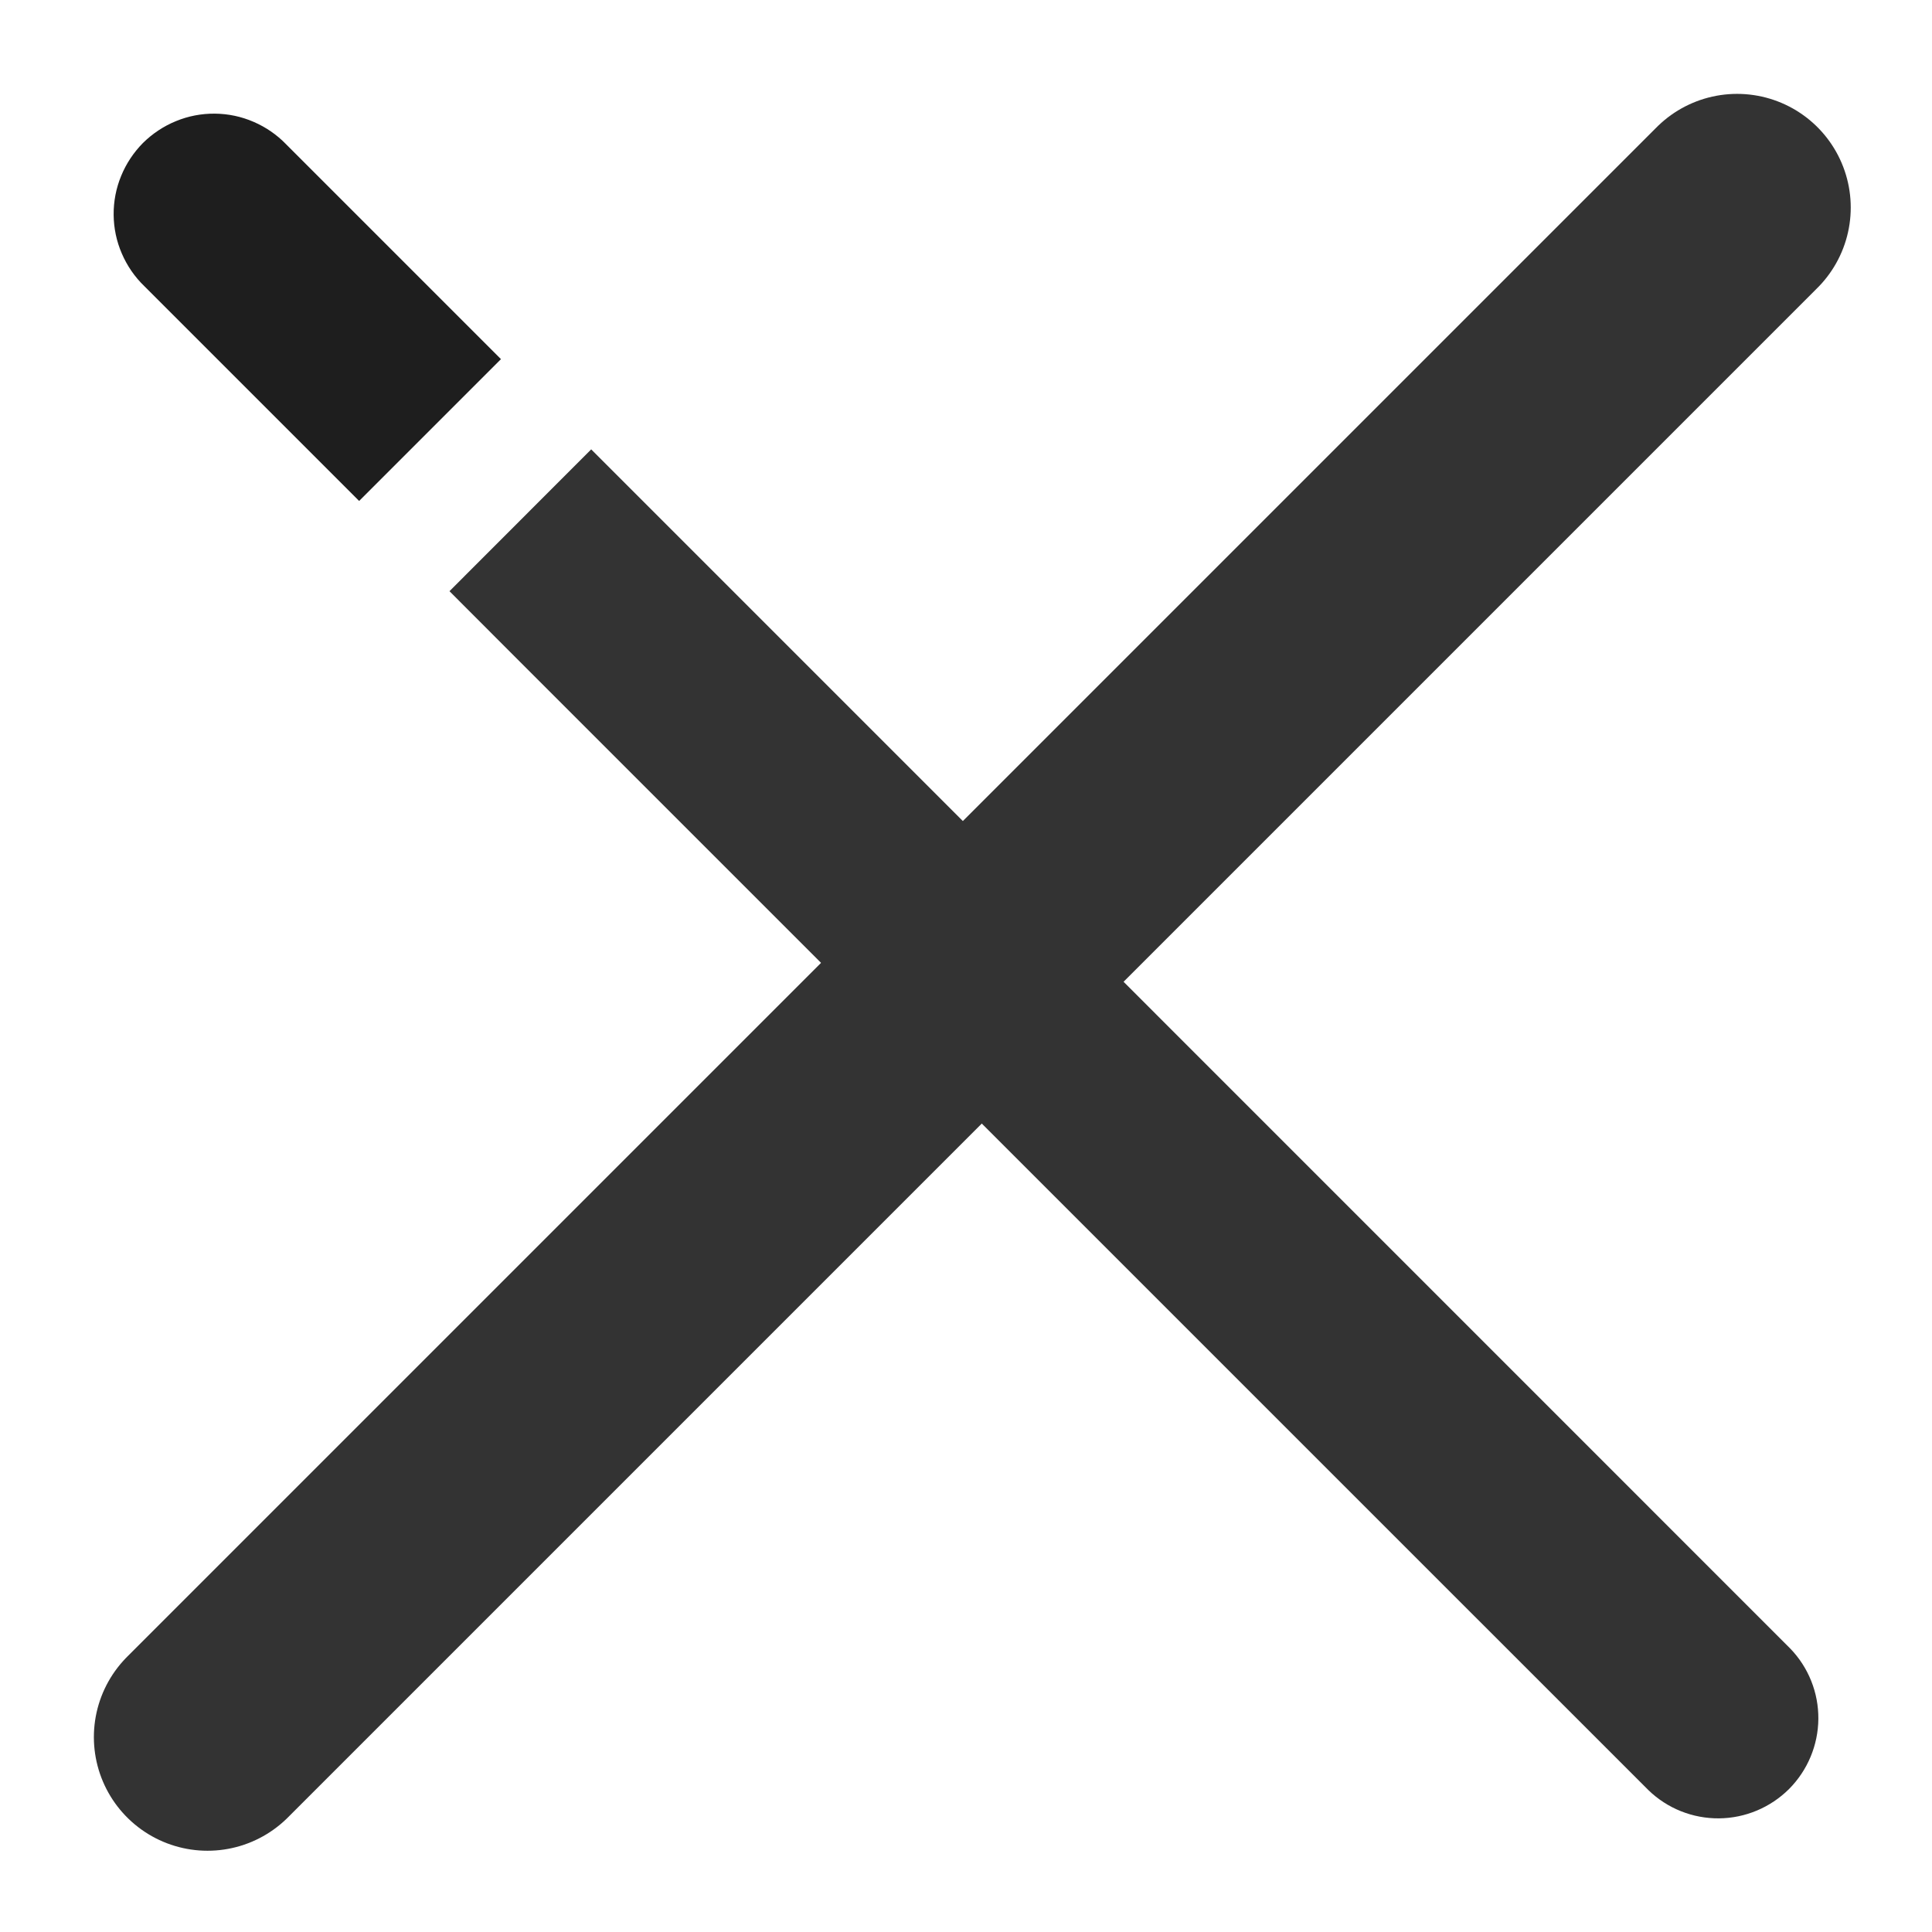 <svg width="17" height="17" viewBox="0 0 17 17" fill="none" xmlns="http://www.w3.org/2000/svg">
<path d="M14.505 15.752C14.671 15.913 14.894 16.002 15.126 16C15.357 15.998 15.578 15.905 15.742 15.742C15.905 15.578 15.998 15.357 16 15.125C16.002 14.894 15.913 14.671 15.752 14.505L14.505 15.752ZM5.826 4.578L5.202 3.954L3.955 5.202L4.578 5.826L5.826 4.578ZM15.752 14.505L5.826 4.578L4.578 5.826L14.505 15.752L15.752 14.505Z" fill="#333333"/>
<path d="M2.517 1.269C2.436 1.185 2.338 1.118 2.231 1.072C2.123 1.025 2.007 1.001 1.89 1C1.773 0.999 1.657 1.021 1.548 1.066C1.44 1.11 1.341 1.176 1.258 1.258C1.176 1.341 1.11 1.44 1.066 1.548C1.021 1.657 0.999 1.773 1 1.89C1.001 2.007 1.025 2.123 1.072 2.231C1.118 2.338 1.185 2.436 1.269 2.517L2.517 1.269ZM4.408 3.16L2.517 1.269L1.269 2.517L3.16 4.408L4.408 3.16Z" fill="#1E1E1E"/>
<path d="M1.826 15.285L15.285 1.826" stroke="#333333" stroke-width="2" stroke-linecap="round"/>
</svg>
